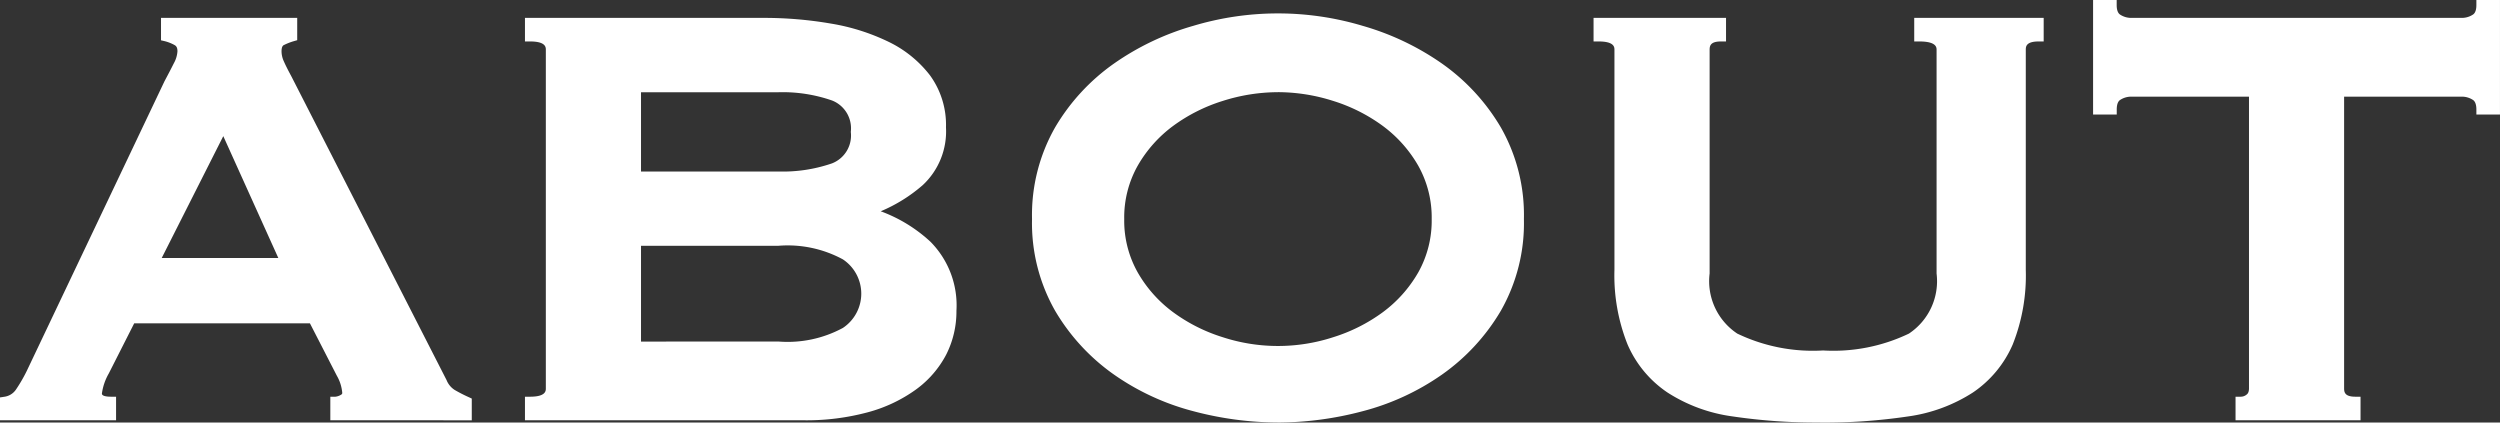 <svg xmlns="http://www.w3.org/2000/svg" width="122.666" height="20.731"><rect width="100%" height="100%" fill="#333333" stroke="none"/><defs><clipPath id="a"><path data-name="長方形 13068" fill="#fff" d="M0 0h122.666v20.731H0z"/></clipPath></defs><g data-name="グループ 3680" clip-path="url(#a)" fill="#fff"><path data-name="パス 17763" d="M16.208 20.621v-1.156h.249a.643.643 0 00.255-.084c.081-.041.081-.076.081-.107a2.015 2.015 0 00-.266-.84l-1.32-2.57H6.585l-1.248 2.462a2.712 2.712 0 00-.337.985c0 .126.242.154.446.154h.249v1.156H0V19.5l.211-.032a.824.824 0 00.582-.368 7.581 7.581 0 00.513-.885L8.073 3.983c.174-.325.325-.615.459-.883a1.381 1.381 0 00.175-.583c0-.2-.07-.261-.131-.3a2.034 2.034 0 00-.486-.195l-.19-.044v-1.1h6.683v1.094l-.18.052a2.922 2.922 0 00-.472.186c-.031.015-.117.058-.117.307a1.182 1.182 0 00.109.483c.083.191.209.442.376.751l7.613 14.9a1.016 1.016 0 00.4.484 7.083 7.083 0 00.69.353l.146.068v1.067zm-2.552-7.962l-2.7-5.979-3.021 5.979z"/><path data-name="パス 17764" d="M25.758 20.621v-1.156h.249c.775 0 .775-.287.775-.41V2.444c0-.123 0-.41-.775-.41h-.249V.878h11.7a19.246 19.246 0 013.3.277 10.322 10.322 0 012.849.9A5.676 5.676 0 0145.634 3.7a4.128 4.128 0 01.782 2.547 3.6 3.6 0 01-1.145 2.84 7.661 7.661 0 01-2.057 1.28 7.29 7.29 0 012.446 1.5 4.434 4.434 0 011.269 3.384 4.68 4.68 0 01-.5 2.144 4.962 4.962 0 01-1.483 1.715 7.233 7.233 0 01-2.366 1.119 11.6 11.6 0 01-3.143.393zm12.433-3.864a5.693 5.693 0 003.167-.667 2.019 2.019 0 000-3.363 5.678 5.678 0 00-3.166-.667h-6.74v4.7zm0-8.342a7.394 7.394 0 002.635-.4 1.466 1.466 0 00.92-1.542 1.466 1.466 0 00-.92-1.542 7.37 7.37 0 00-2.635-.405h-6.739v3.889z"/><path data-name="パス 17765" d="M62.706 20.731a16.383 16.383 0 01-4.161-.557 12.088 12.088 0 01-3.885-1.794 10.075 10.075 0 01-2.889-3.131 8.685 8.685 0 01-1.133-4.5 8.681 8.681 0 011.133-4.5 10.067 10.067 0 012.889-3.131 12.991 12.991 0 013.879-1.847 14.466 14.466 0 018.333 0 13.037 13.037 0 013.879 1.847A10.067 10.067 0 0173.64 6.25a8.681 8.681 0 011.133 4.5 8.685 8.685 0 01-1.133 4.5 10.075 10.075 0 01-2.889 3.131 12.065 12.065 0 01-3.885 1.794 16.381 16.381 0 01-4.16.557m0-16.209A8.977 8.977 0 0060 4.951a8.265 8.265 0 00-2.433 1.223 6.349 6.349 0 00-1.743 1.955 5.17 5.17 0 00-.662 2.62 5.164 5.164 0 00.662 2.619 6.326 6.326 0 001.743 1.955A8.243 8.243 0 0060 16.547a8.746 8.746 0 005.411 0 8.243 8.243 0 002.433-1.224 6.35 6.35 0 001.743-1.954 5.183 5.183 0 00.661-2.62 5.183 5.183 0 00-.661-2.62 6.35 6.35 0 00-1.743-1.954 8.243 8.243 0 00-2.433-1.224 8.97 8.97 0 00-2.705-.429"/><path data-name="パス 17766" d="M89.305 20.731a27.924 27.924 0 01-4.3-.3 7.821 7.821 0 01-3.192-1.175 5.435 5.435 0 01-1.955-2.355 9.137 9.137 0 01-.643-3.668V2.444c0-.123 0-.41-.775-.41h-.25V.877h6.5v1.157h-.249c-.513 0-.556.212-.556.41v10.975a3.088 3.088 0 001.358 2.95 8.574 8.574 0 004.21.827 8.574 8.574 0 004.21-.827 3.088 3.088 0 001.358-2.95V2.444c0-.112 0-.41-.848-.41h-.249V.877h6.352v1.157h-.249c-.629 0-.629.266-.629.41v10.793a9.162 9.162 0 01-.642 3.668 5.457 5.457 0 01-1.956 2.356 7.846 7.846 0 01-3.192 1.174 27.943 27.943 0 01-4.3.3"/><path data-name="パス 17767" d="M109.69 20.621v-1.156h.25a.451.451 0 00.3-.11c.028-.021.11-.089.11-.3V4.742h-5.787a.993.993 0 00-.515.149c-.046.027-.187.11-.187.48v.249H102.7V0h1.158v.249c0 .369.141.452.187.479a.985.985 0 00.515.15h16.245a.978.978 0 00.513-.15c.048-.027.189-.11.189-.479V0h1.158v5.62h-1.158v-.249c0-.369-.142-.453-.188-.48a.992.992 0 00-.514-.149h-5.788v14.313c0 .2.043.41.556.41h.25v1.156z"/></g></svg>
